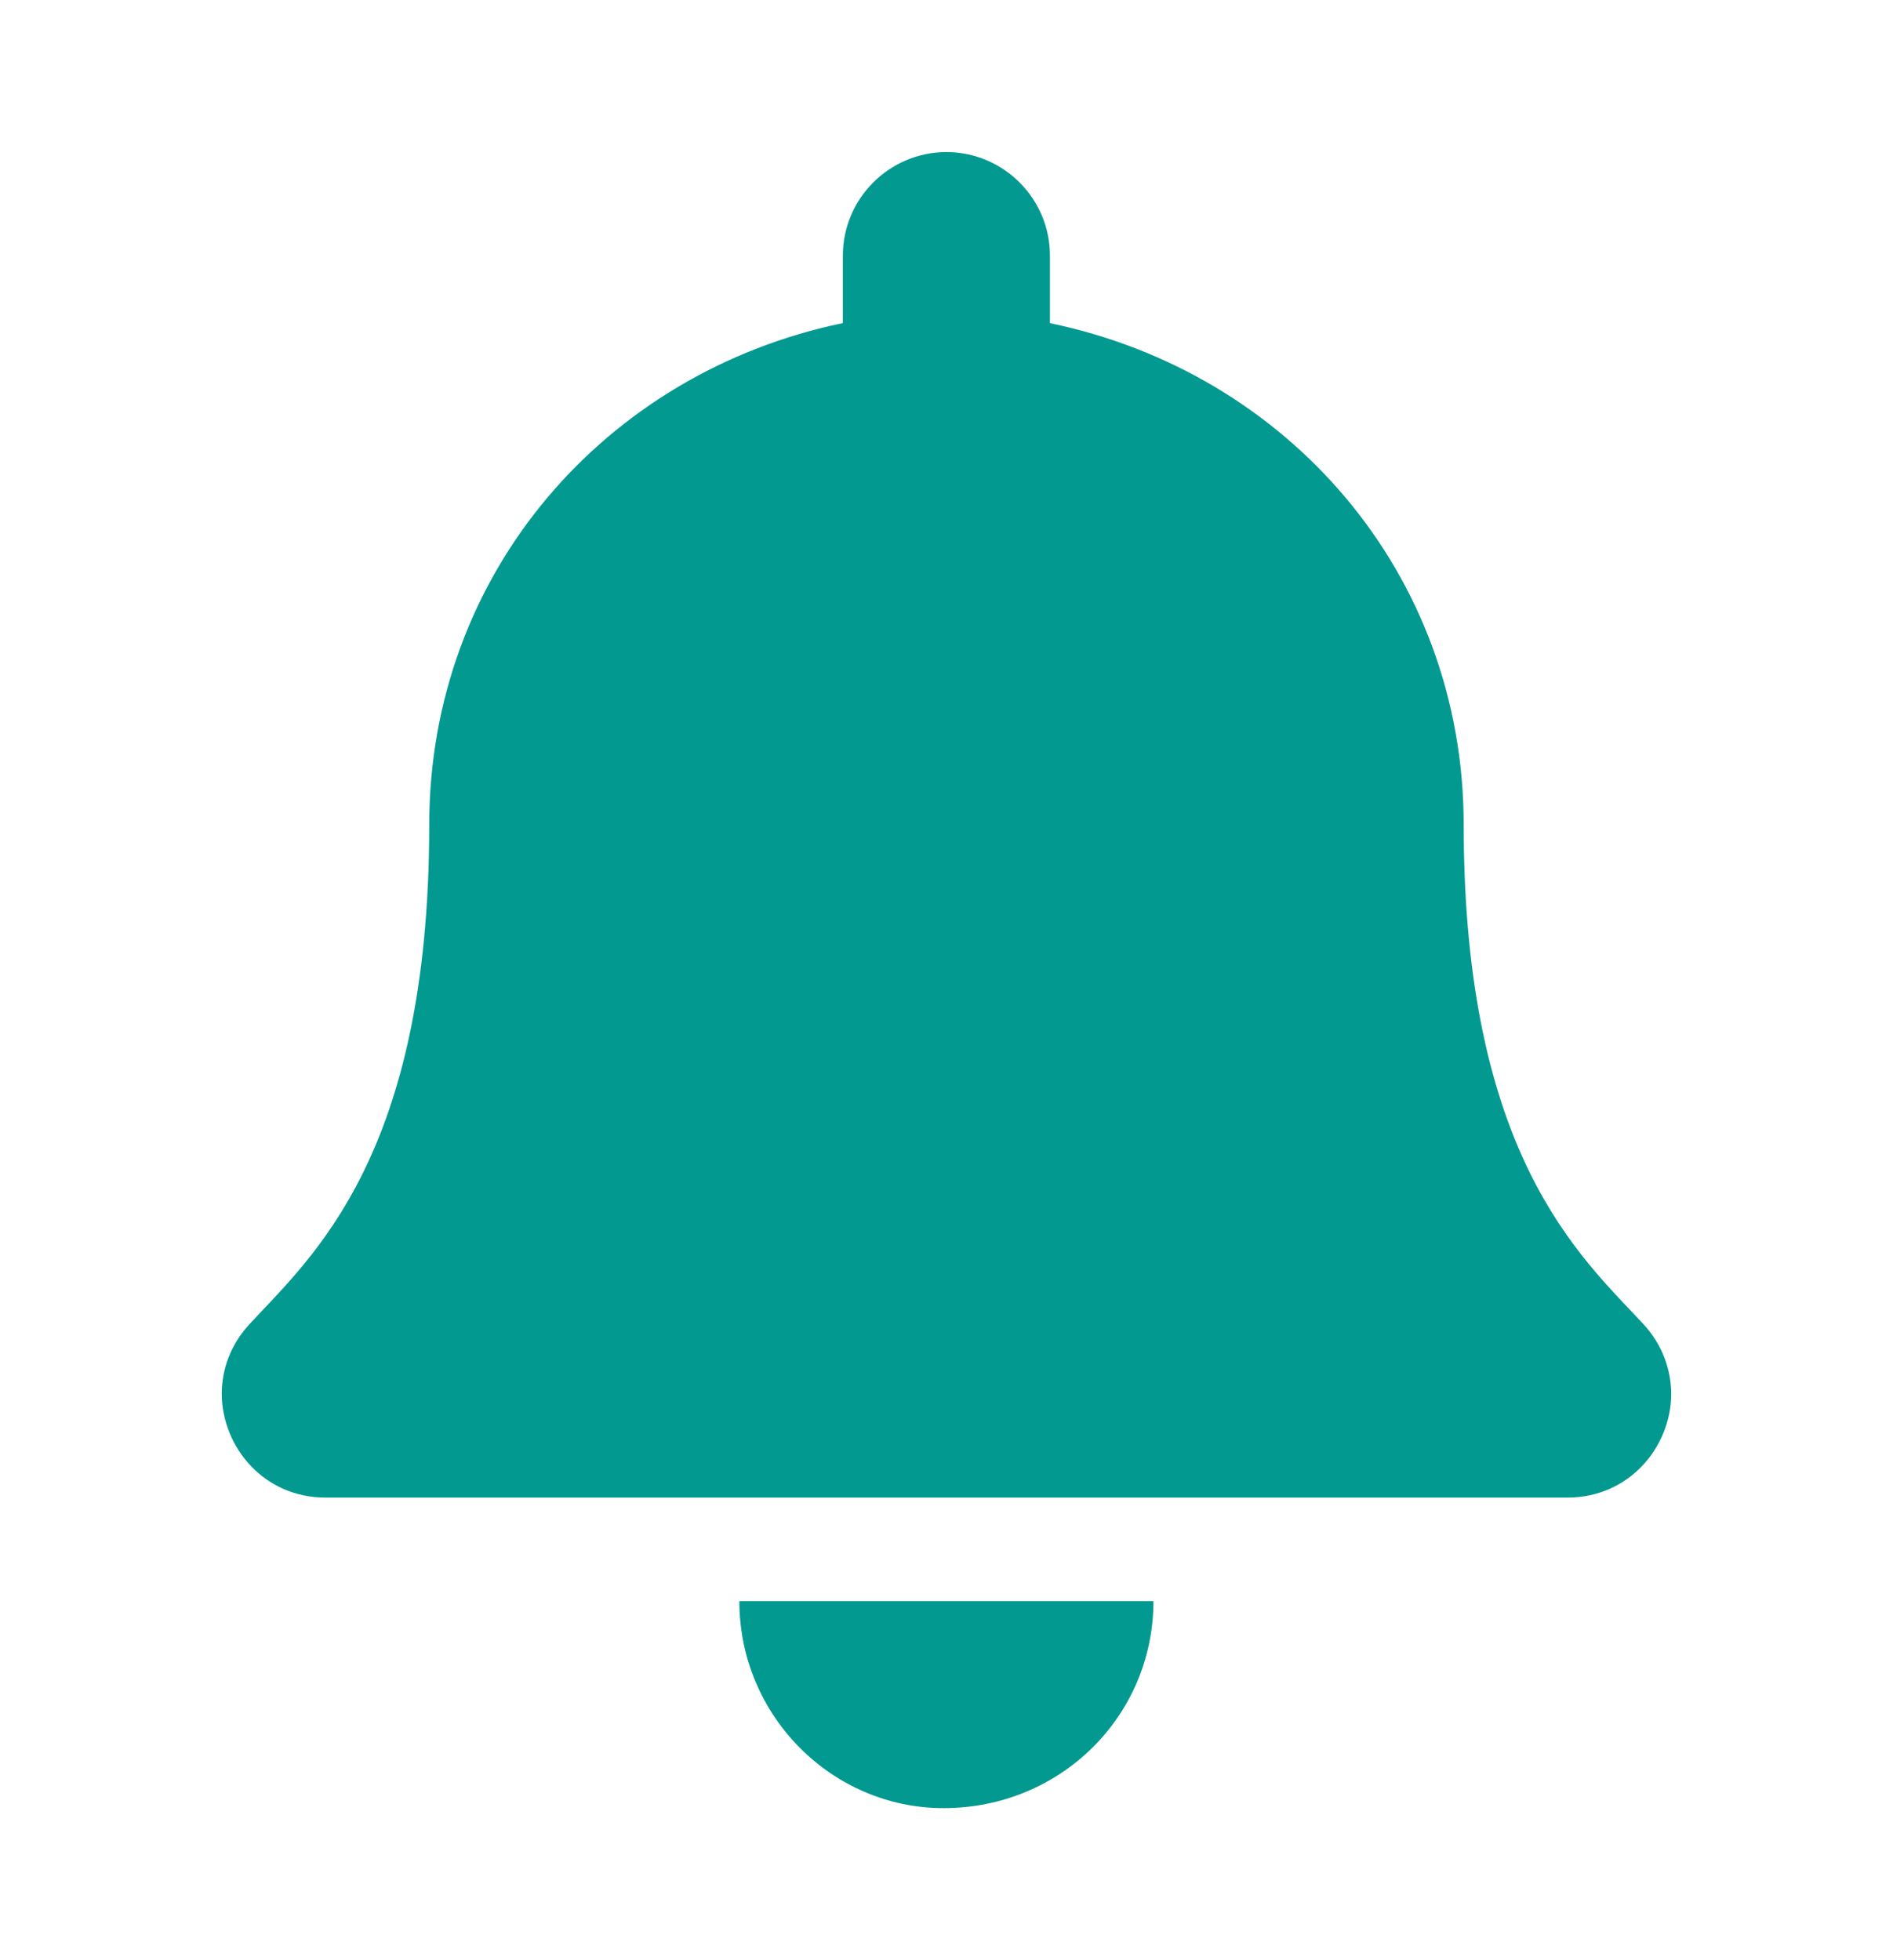<svg xmlns="http://www.w3.org/2000/svg" width="28" height="29" viewBox="0 0 28 29" fill="none">
  <path d="M13.956 26.75C15.693 26.75 17.061 25.381 17.061 23.688H10.936C10.936 25.381 12.305 26.75 13.956 26.75ZM24.306 19.587C23.385 18.594 21.65 17.098 21.65 12.203C21.65 8.483 19.048 5.509 15.53 4.781V3.781C15.53 2.938 14.842 2.25 13.999 2.25C13.155 2.25 12.467 2.938 12.467 3.781V4.78C8.95 5.51 6.349 8.485 6.349 12.203C6.349 17.098 4.614 18.591 3.693 19.587C3.405 19.898 3.28 20.266 3.28 20.625C3.286 21.409 3.902 22.156 4.817 22.156H23.183C24.098 22.156 24.714 21.409 24.72 20.625C24.717 20.266 24.593 19.898 24.306 19.587Z" fill="#019990"/>
</svg>